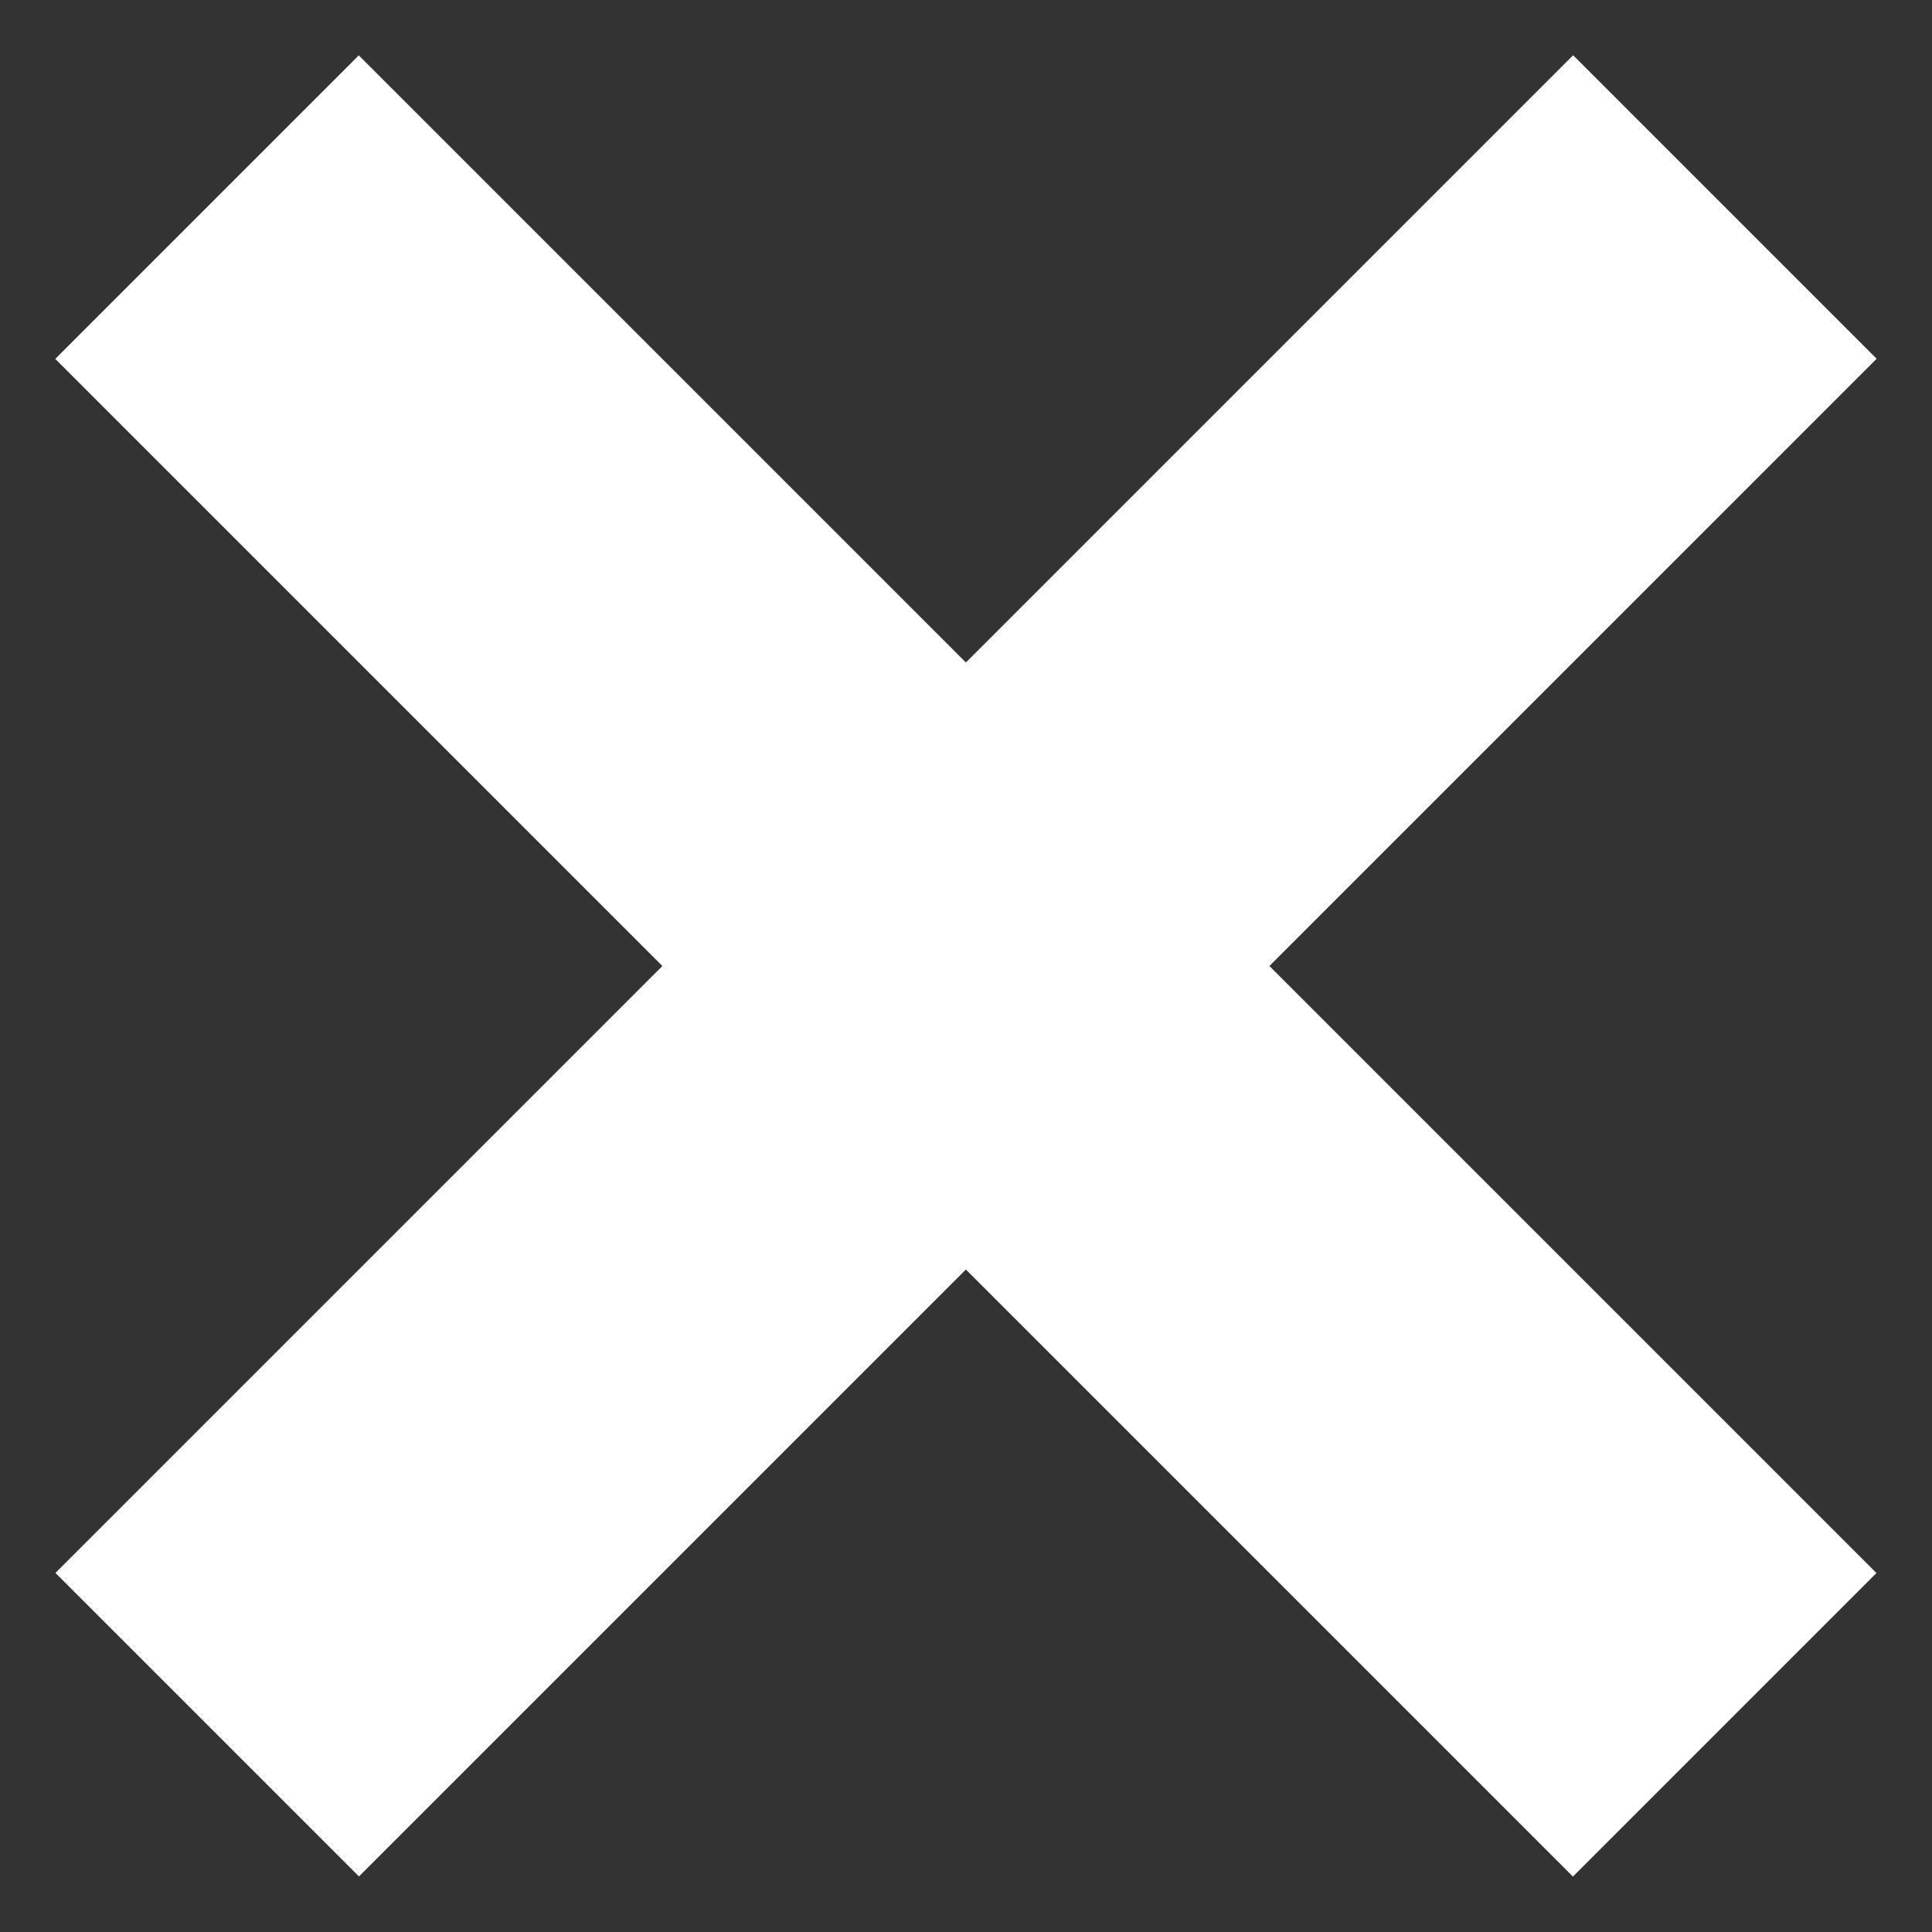 <?xml version="1.0" encoding="utf-8"?>
<svg width="20px" height="20px" viewBox="0 0 20 20" version="1.1" xmlns:xlink="http://www.w3.org/1999/xlink" xmlns="http://www.w3.org/2000/svg">
  <rect x="0" y="0" width="20" height="20" fill="#333333" stroke="none"/>
  <desc>Created with Lunacy</desc>
  <g id="Group-21">
    <path d="M3.02968e-13 0L4.444 6.16791e-16L4.444 22.222L3.07902e-13 22.222L3.02968e-13 0Z" transform="matrix(0.707 0.707 -0.707 0.707 16.285 0.572)" id="Rectangle" fill="#FFF" stroke="none" />
    <path d="M1.41862e-14 1.38778e-15L4.444 0L4.444 22.222L0 22.222L1.41862e-14 1.38778e-15Z" transform="matrix(0.707 -0.707 0.707 0.707 0.572 3.715)" id="Rectangle" fill="#FFF" stroke="none" />
  </g>
</svg>
